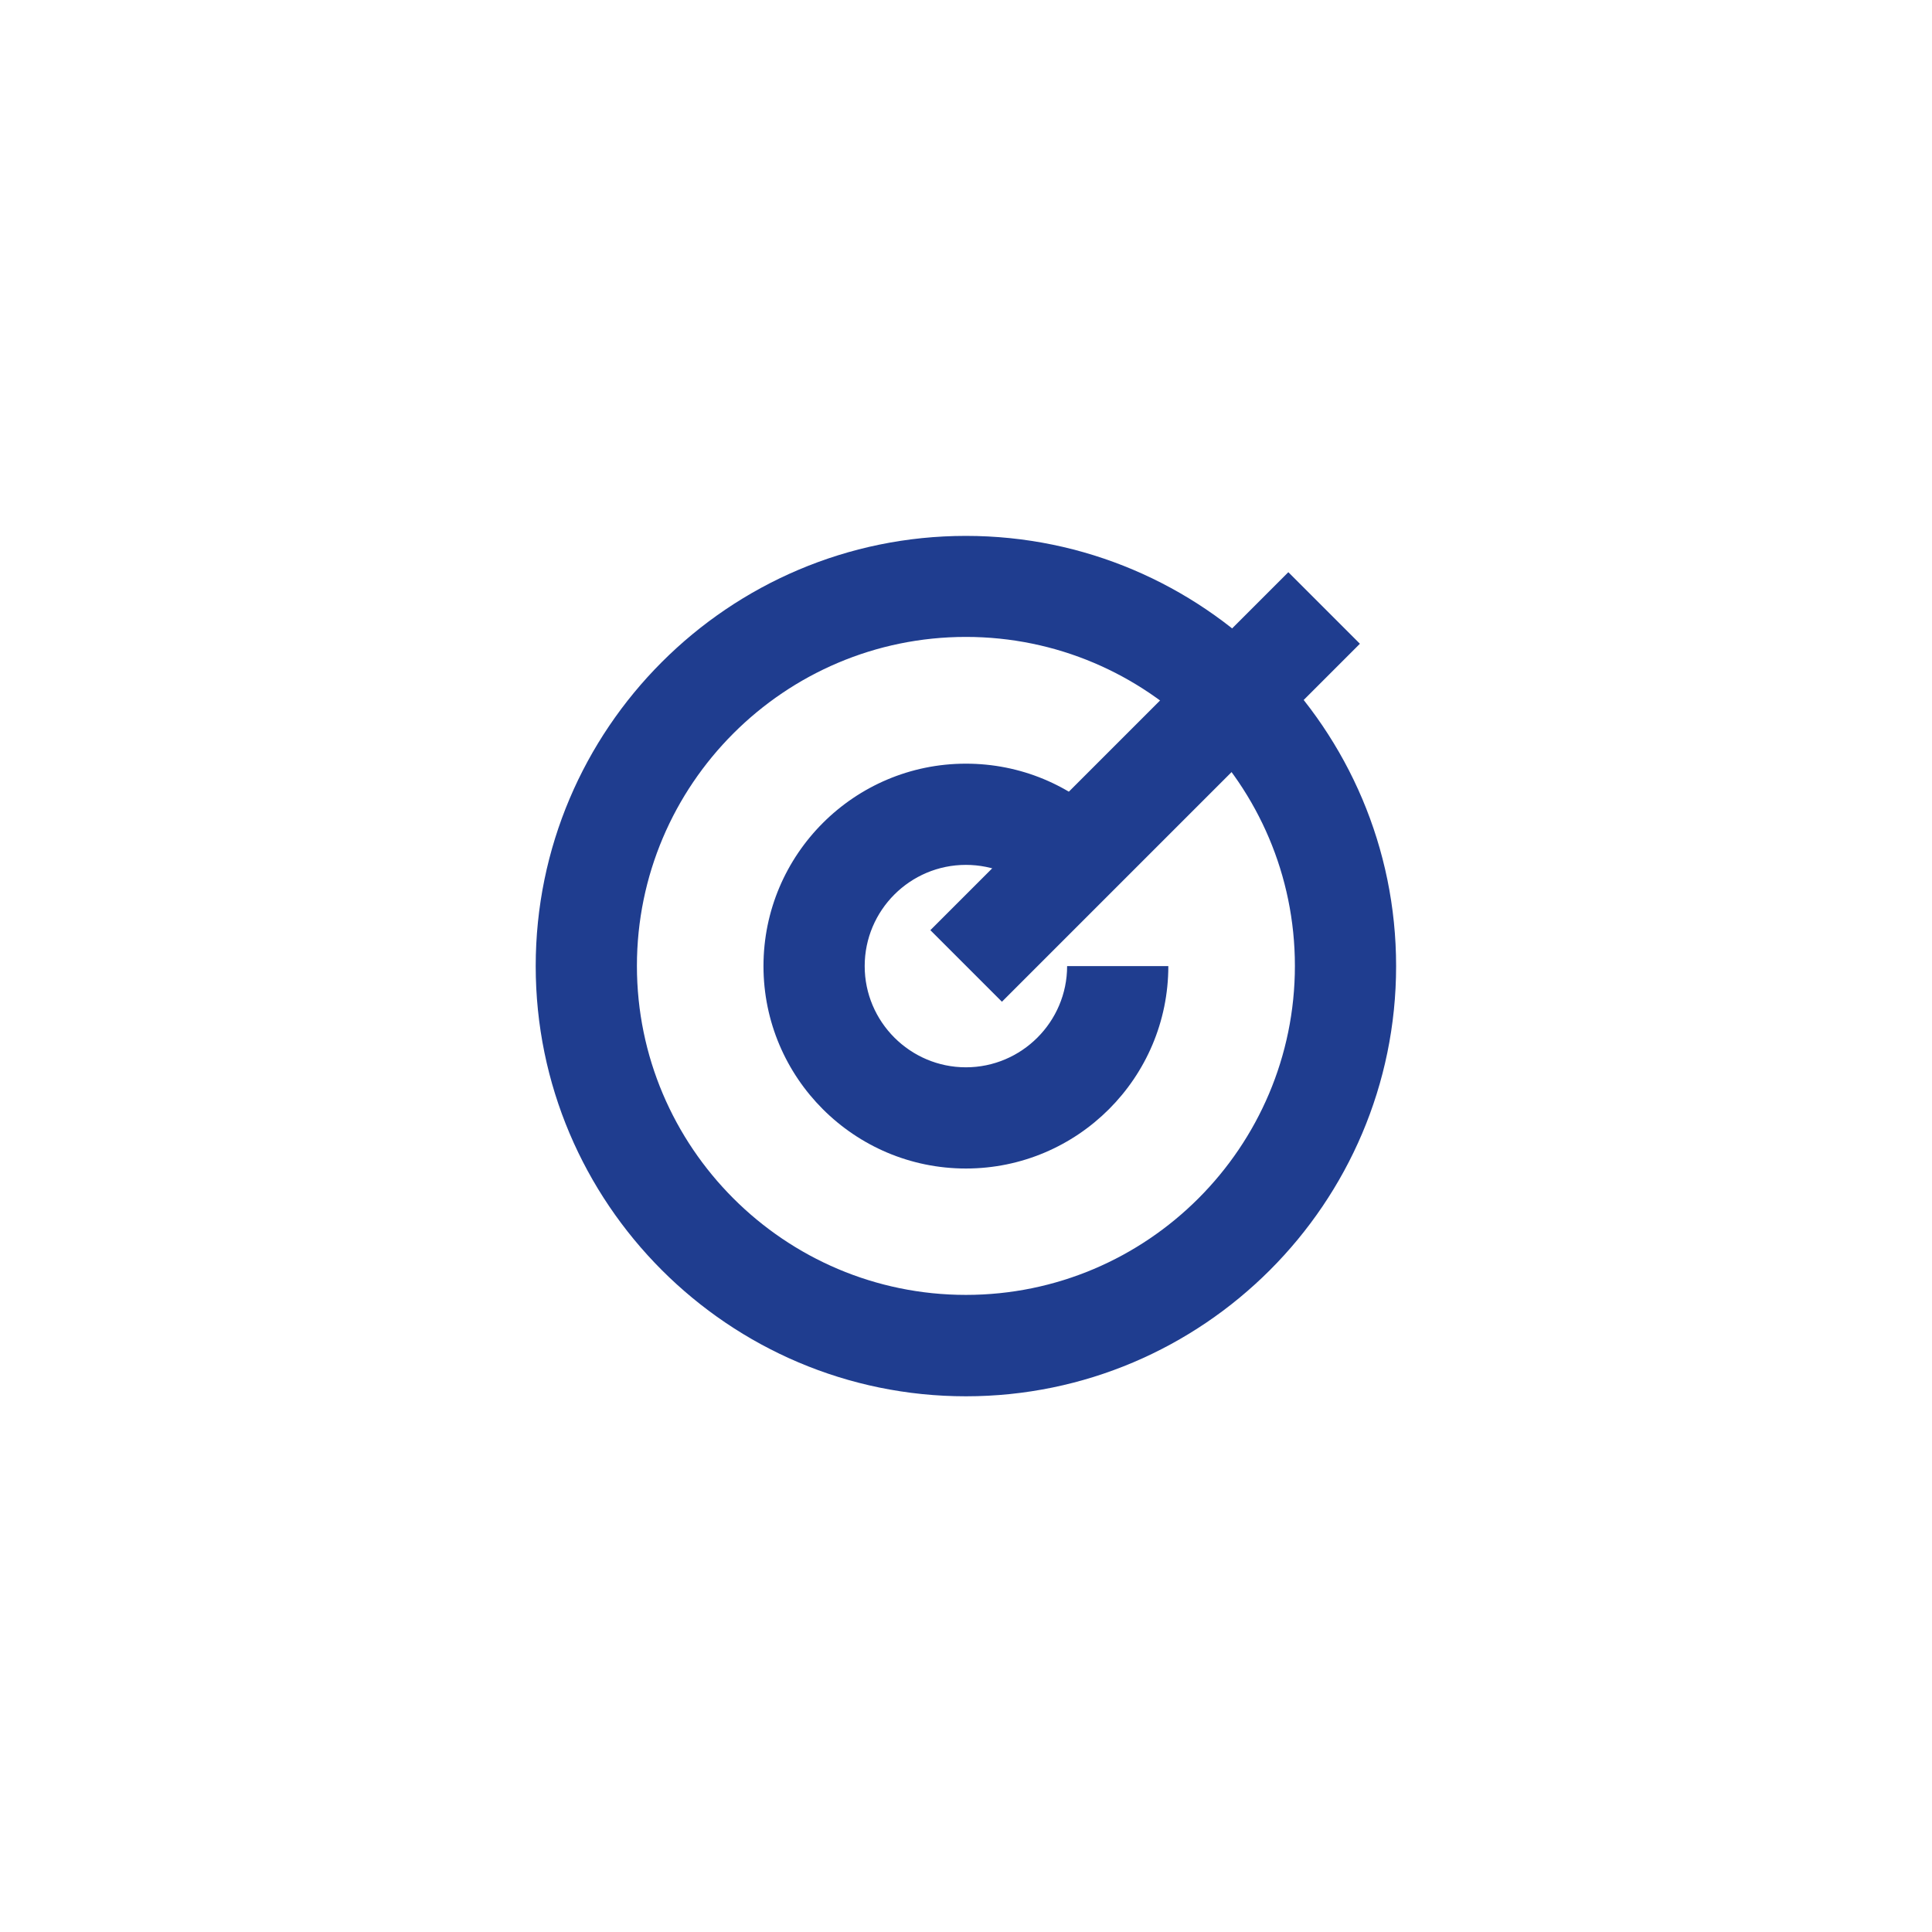 <?xml version="1.0" encoding="UTF-8"?> <svg xmlns="http://www.w3.org/2000/svg" id="Layer_1" data-name="Layer 1" width="103.65" height="103.65" viewBox="0 0 103.65 103.65"><path d="M51.82,74.91c-12.73,0-23.08-10.36-23.08-23.08s10.35-23.08,23.08-23.08,23.08,10.36,23.08,23.08-10.36,23.08-23.08,23.08m0-40.74c-9.73,0-17.65,7.92-17.65,17.65s7.92,17.65,17.65,17.65,17.65-7.92,17.65-17.65-7.92-17.65-17.65-17.65" style="fill: #1f3d8f;"></path><path d="M51.82,62.69c-5.99,0-10.86-4.87-10.86-10.86s4.87-10.86,10.86-10.86c2.9,0,5.63,1.13,7.68,3.18l-3.84,3.84c-1.03-1.02-2.39-1.59-3.84-1.59-3,0-5.43,2.44-5.43,5.43s2.44,5.43,5.43,5.43,5.43-2.44,5.43-5.43h5.43c0,5.99-4.87,10.86-10.86,10.86" style="fill: #1f3d8f;"></path><rect x="47.85" y="39.51" width="27.16" height="5.43" transform="translate(-11.86 55.8) rotate(-45)" style="fill: #1f3d8f;"></rect></svg> 